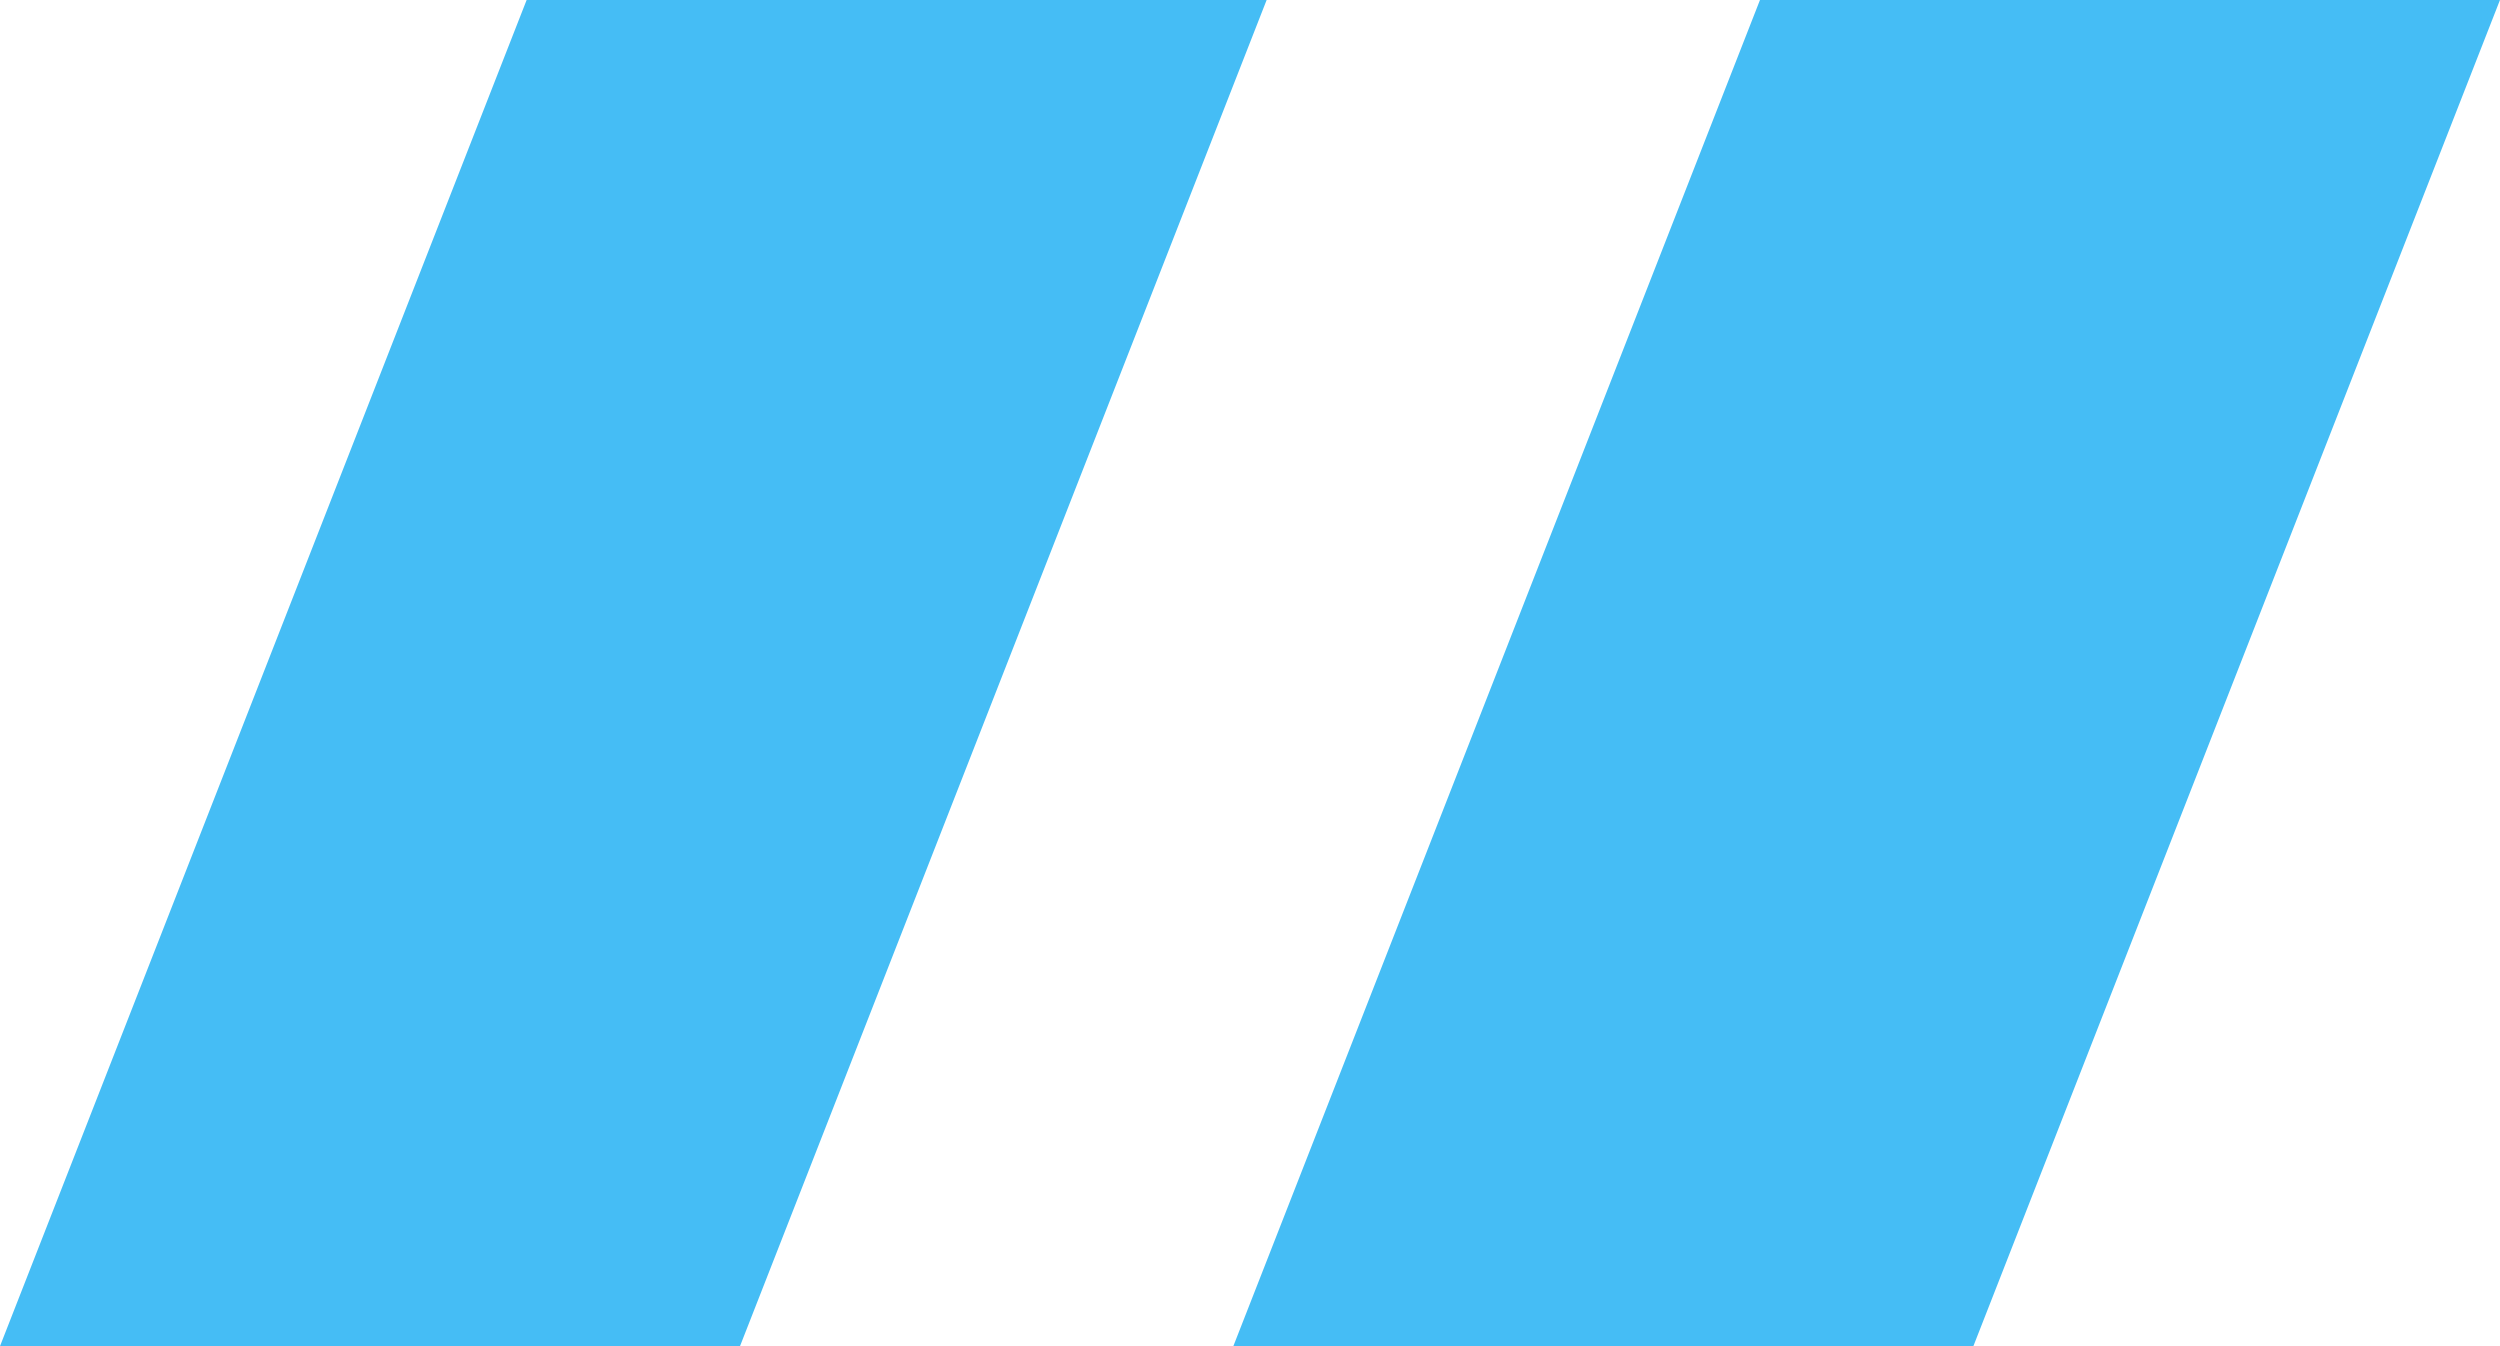 <svg width="78" height="42" viewBox="0 0 78 42" fill="none" xmlns="http://www.w3.org/2000/svg">
<path fill-rule="evenodd" clip-rule="evenodd" d="M39.519 0H16.431L0 42H23.088L39.519 0ZM77.999 0H54.911L38.48 42H61.569L77.999 0Z" fill="#45BDF5"/>
</svg>
